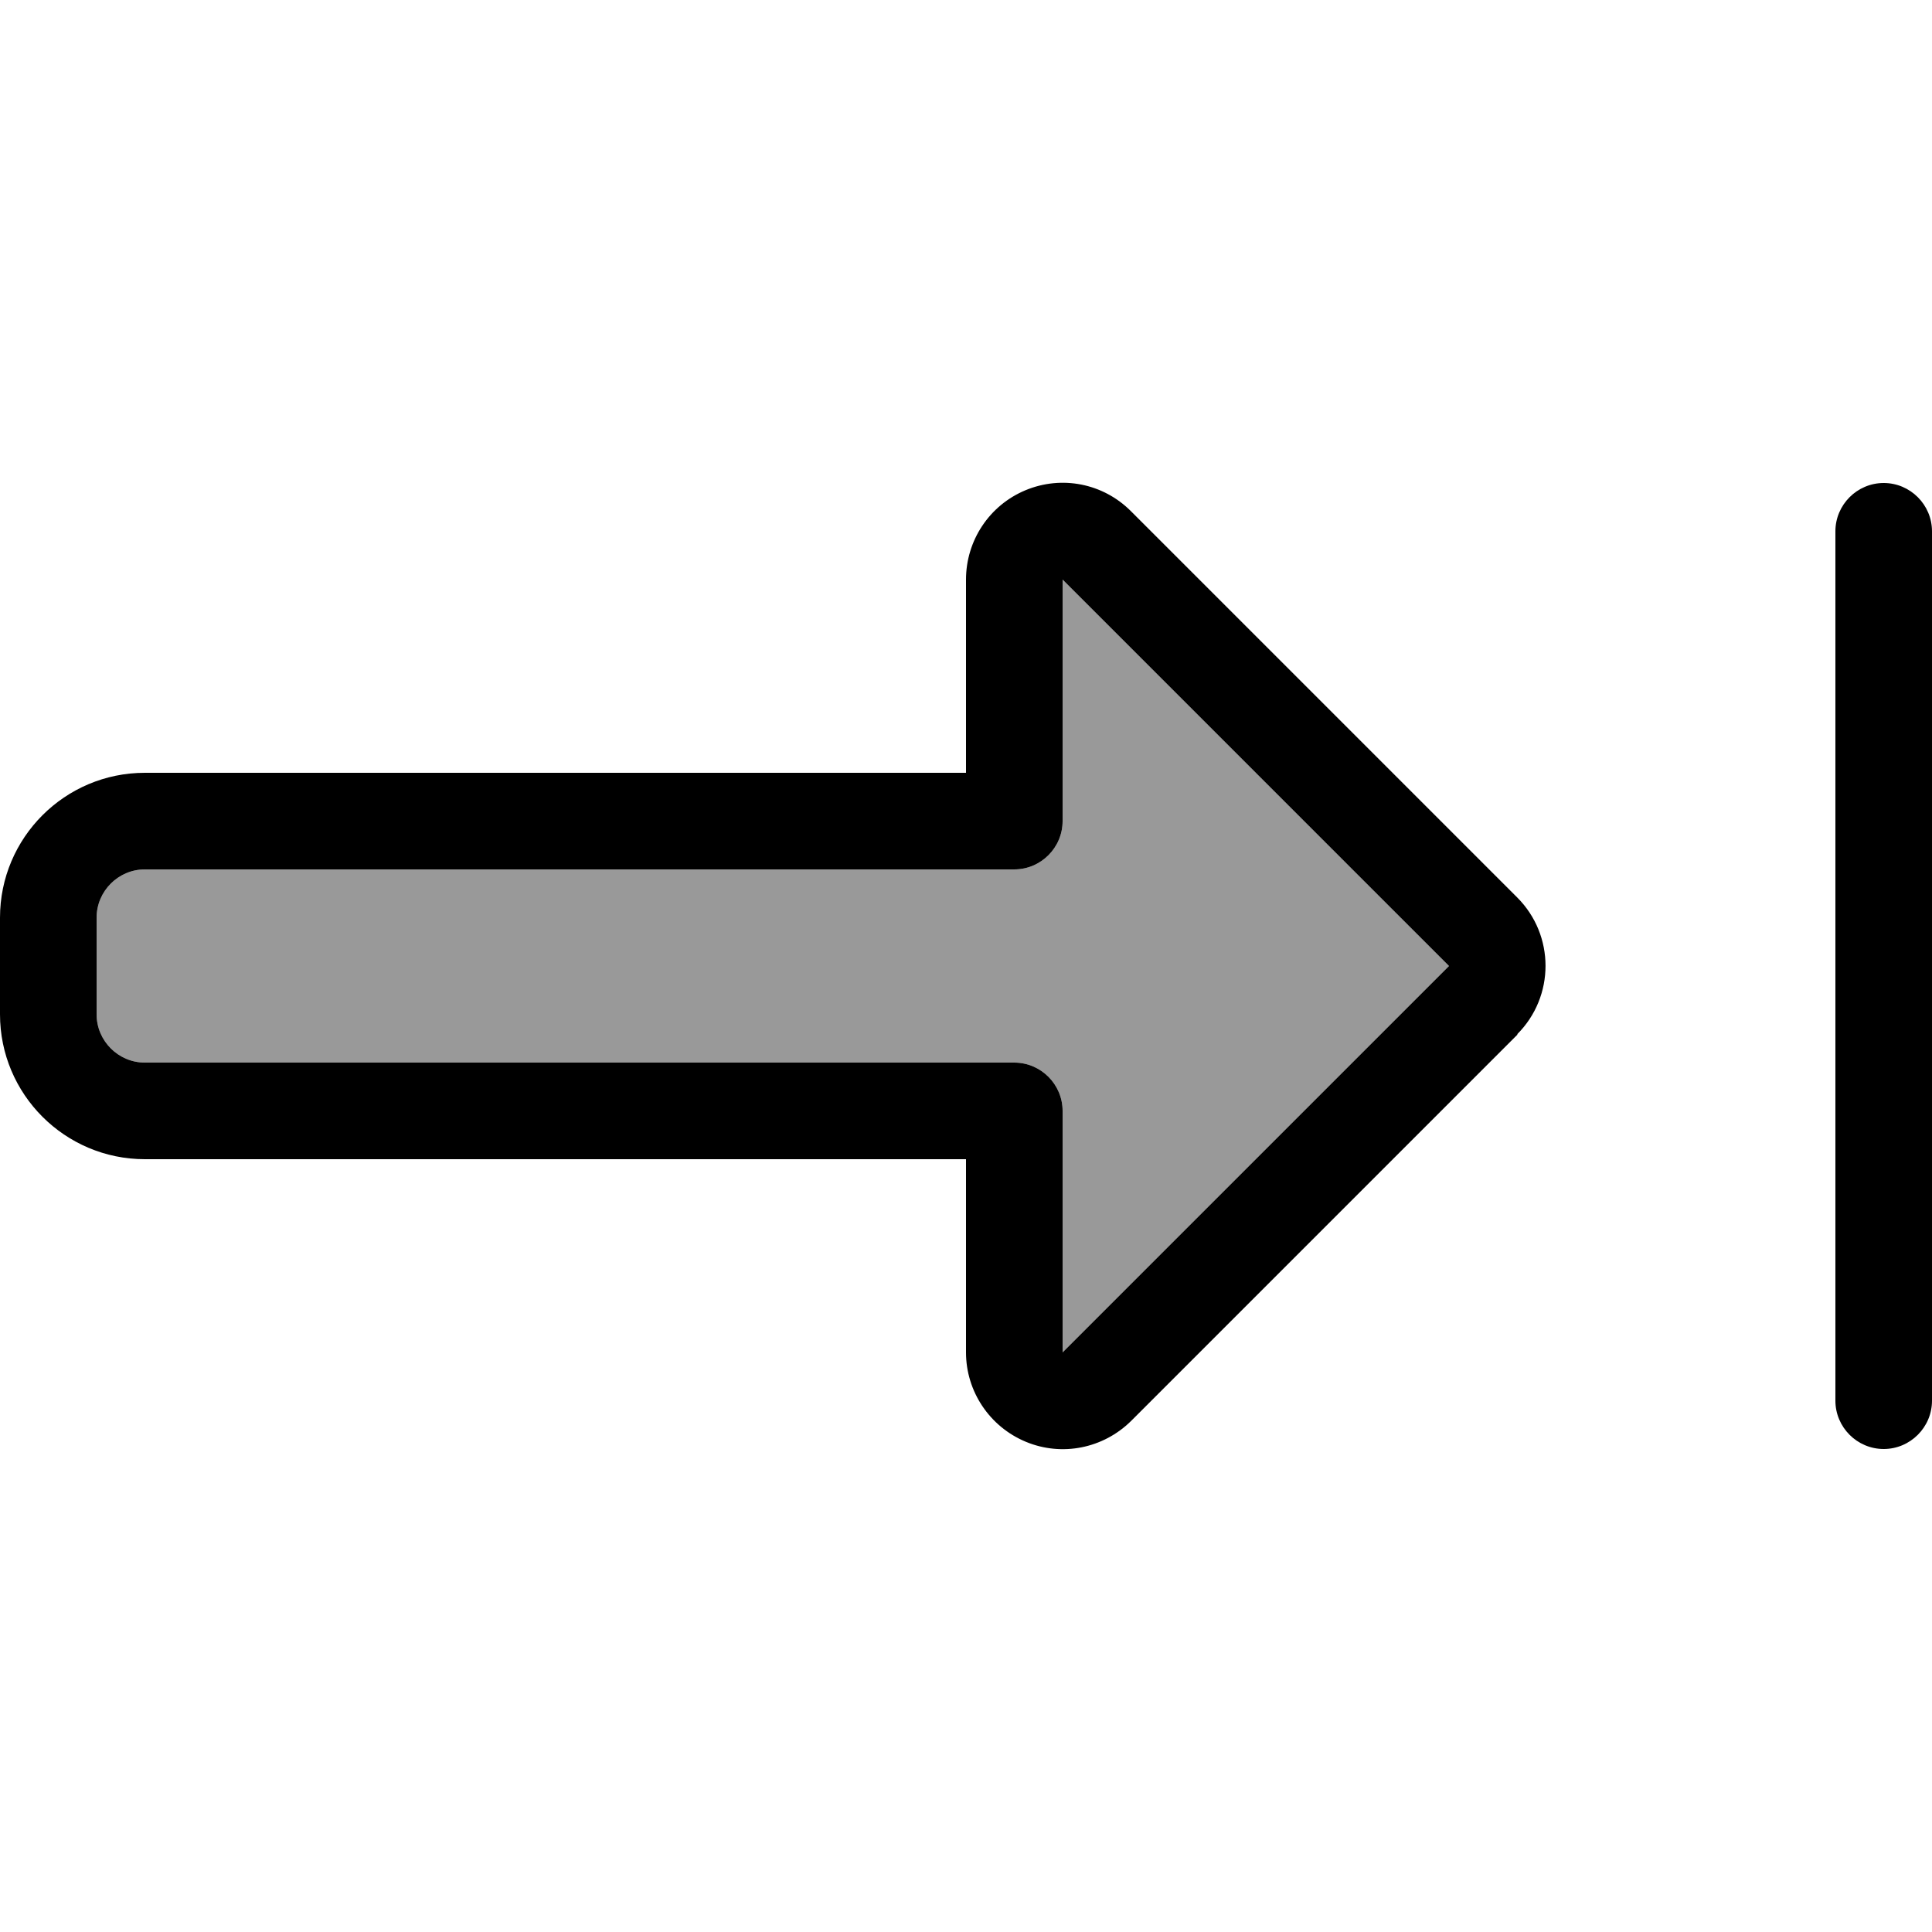 <svg xmlns="http://www.w3.org/2000/svg" viewBox="0 0 640 640"><!--! Font Awesome Pro 7.1.0 by @fontawesome - https://fontawesome.com License - https://fontawesome.com/license (Commercial License) Copyright 2025 Fonticons, Inc. --><path opacity=".4" fill="currentColor" d="M32 304L32 336C32 344.8 39.2 352 48 352L336 352C344.8 352 352 359.2 352 368L352 448L480 320L352 192L352 272C352 280.8 344.8 288 336 288L48 288C39.2 288 32 295.2 32 304z"/><path fill="currentColor" d="M640 176C640 167.2 632.8 160 624 160C615.2 160 608 167.2 608 176L608 464C608 472.8 615.2 480 624 480C632.8 480 640 472.8 640 464L640 176zM502.6 342.6C515.1 330.1 515.1 309.8 502.6 297.3L374.6 169.3C365.4 160.1 351.7 157.4 339.7 162.4C327.7 167.4 320 179.1 320 192L320 256L48 256C21.5 256 0 277.5 0 304L0 336C0 362.5 21.5 384 48 384L320 384L320 448C320 460.9 327.8 472.6 339.8 477.6C351.8 482.6 365.5 479.8 374.7 470.7L502.7 342.7zM480 320L352 448L352 368C352 359.2 344.8 352 336 352L48 352C39.2 352 32 344.8 32 336L32 304C32 295.2 39.2 288 48 288L336 288C344.8 288 352 280.8 352 272L352 192L480 320z"/></svg>